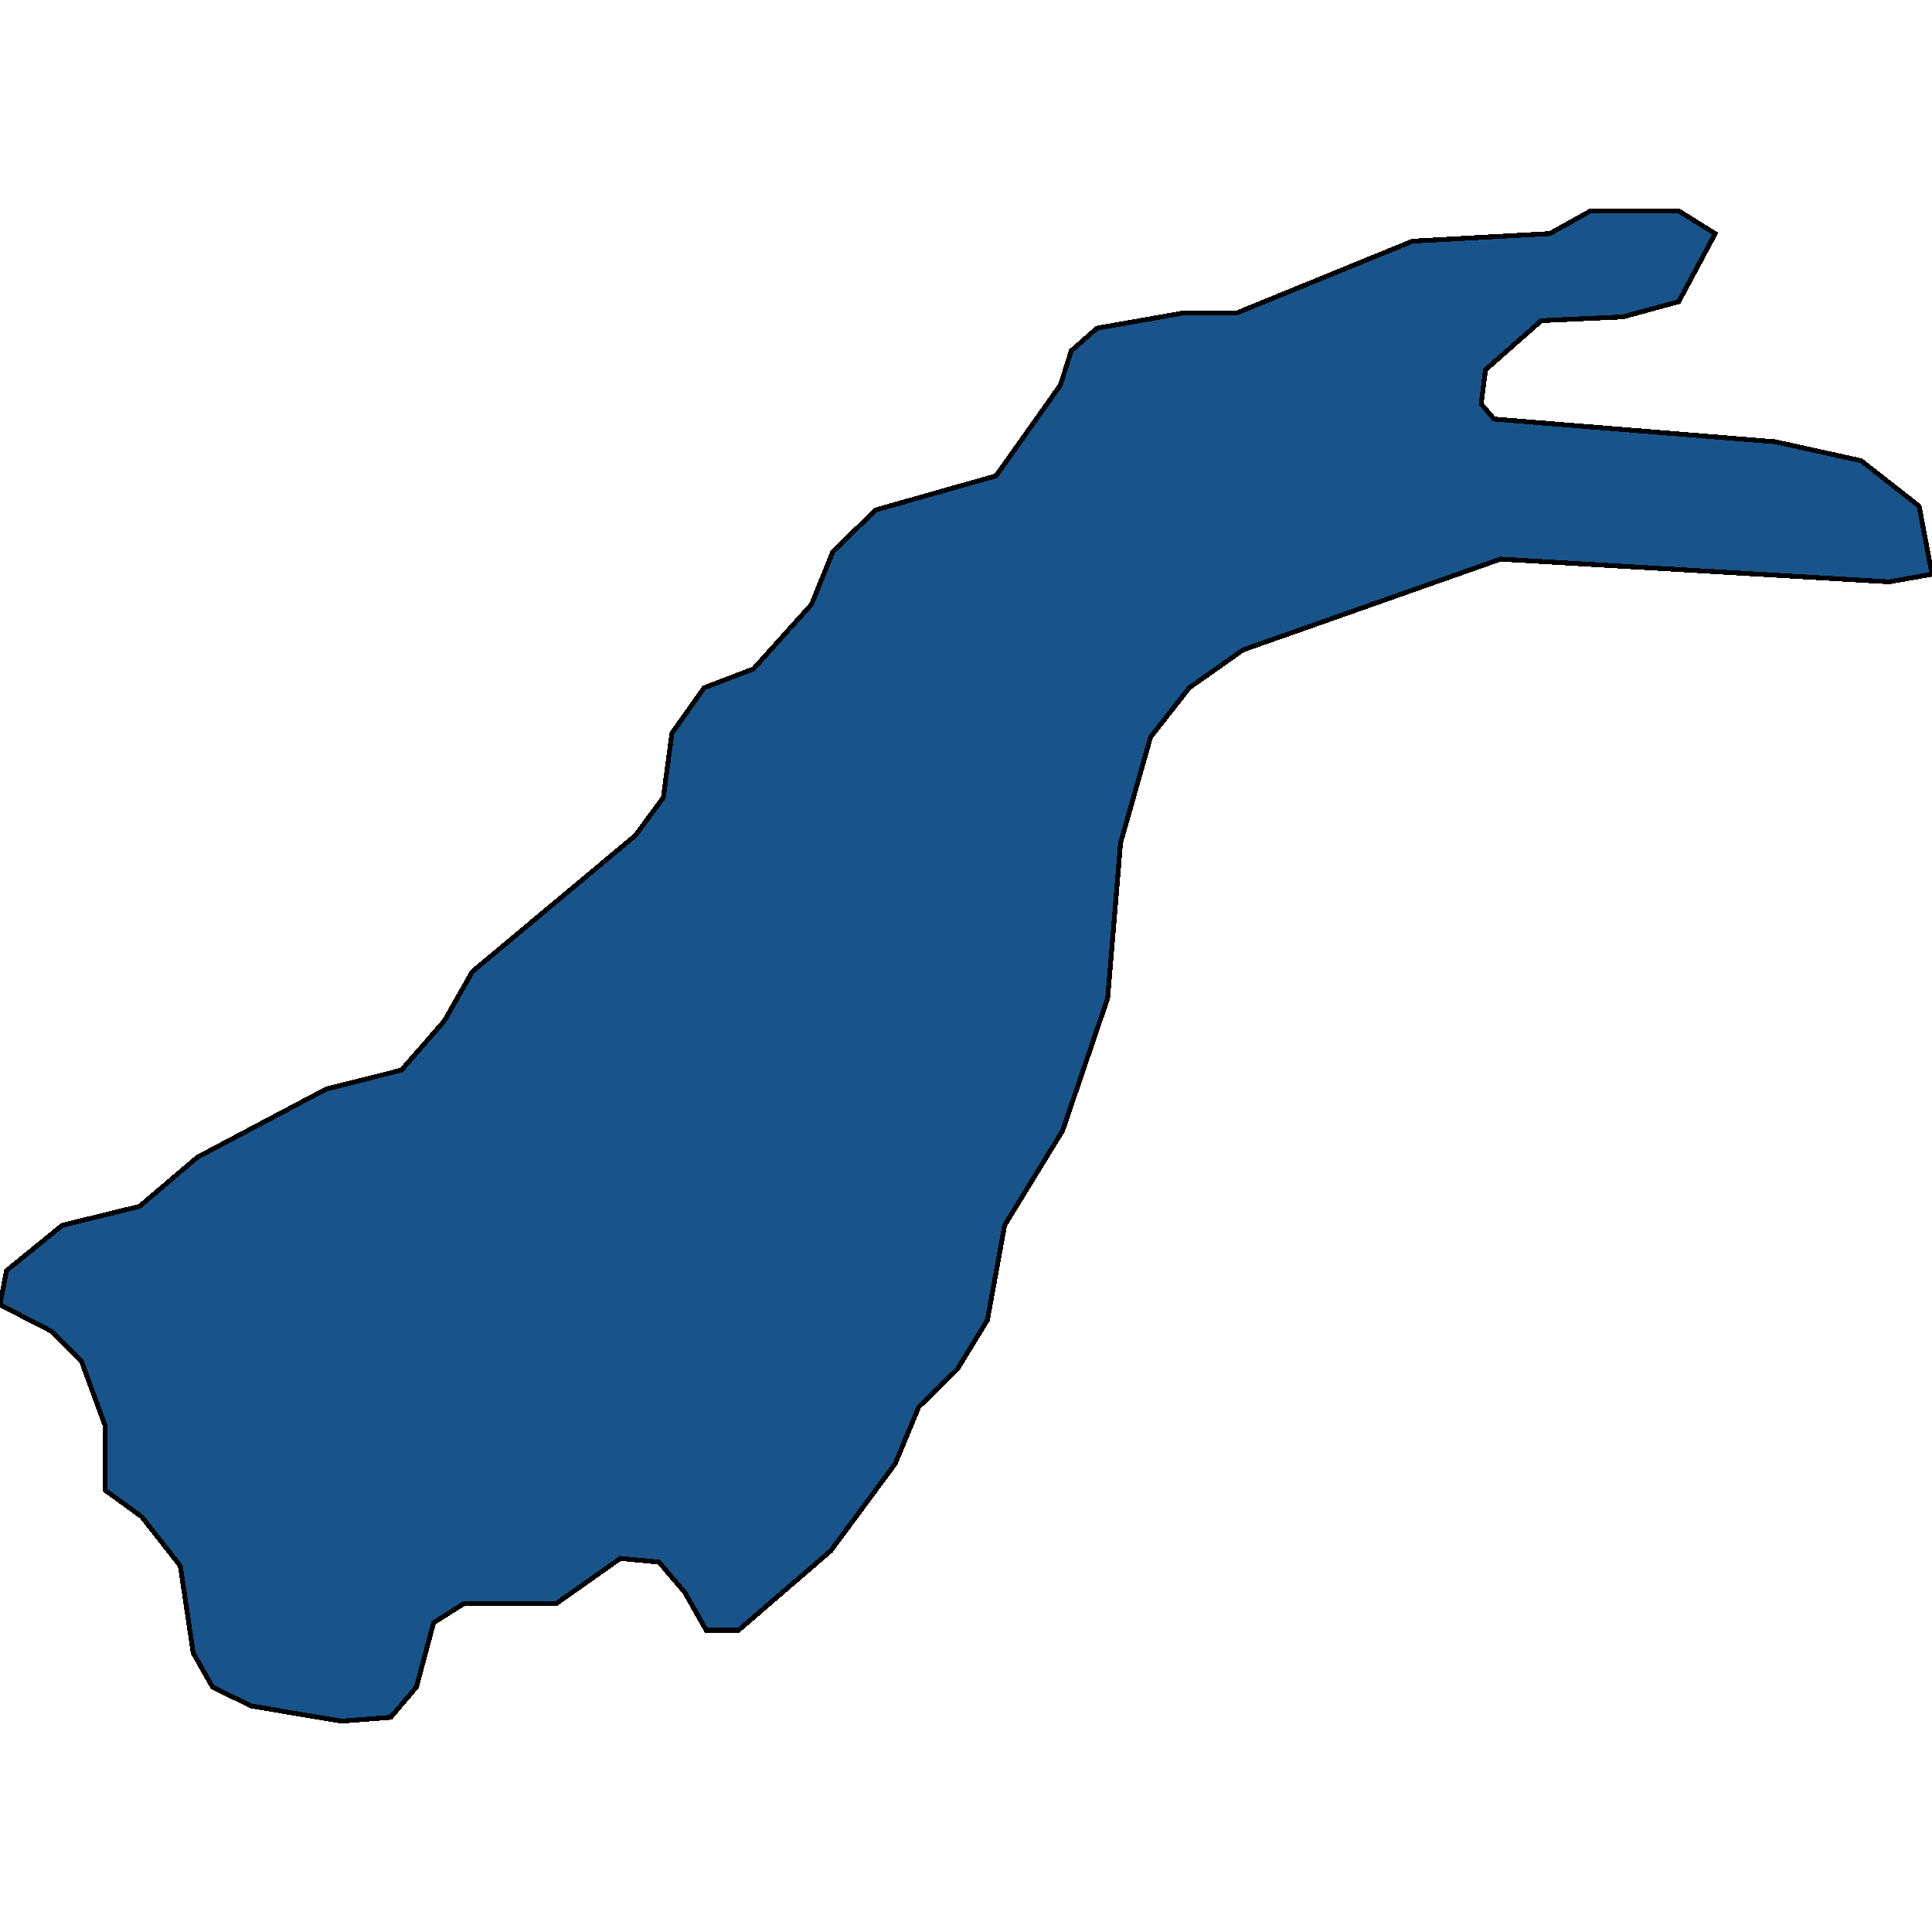 <svg xmlns="http://www.w3.org/2000/svg" width="400" height="400"><path d="M21.778 308.539v-13.322l-4.89-13.322-6.221-6.27L0 270.14l1.333-7.052 11.556-9.404 16-3.918 12-10.188 26.667-14.105 15.555-3.919L92 211.367l5.778-10.188 33.778-28.211 5.777-7.837 1.778-13.322 6.667-9.404L156 138.486l12-13.322 4.444-10.972 8.89-8.62 24.888-7.053 13.334-18.809 2.222-7.053 5.333-4.702 17.778-3.135H256l36.444-14.89 28.445-1.567 8.444-4.703h18.223l7.555 4.703-7.555 14.106L336 65.604l-16.889.784-11.555 10.188-.89 7.053 2.667 3.134 58.223 4.703 17.777 3.918 12 9.404L400 118.894l-8.889 1.568-80.444-4.702-53.334 18.808-11.11 7.837-8 10.187L232 174.535l-2.667 32.13L220 234.093l-12 19.591-3.556 19.591-6.222 10.187-8 7.837-4.889 11.754L172 321.077l-19.111 16.456h-6.667l-4.444-7.837-5.334-6.269-8-.783-13.333 9.403H96l-6.222 3.918-3.556 13.322-5.333 6.269-10.222.784L52 353.205l-8-3.918-4-7.053-2.667-18.023-8-10.187Z" style="stroke:#000;fill:#18548a;shape-rendering:crispEdges;stroke-width:1px"/></svg>